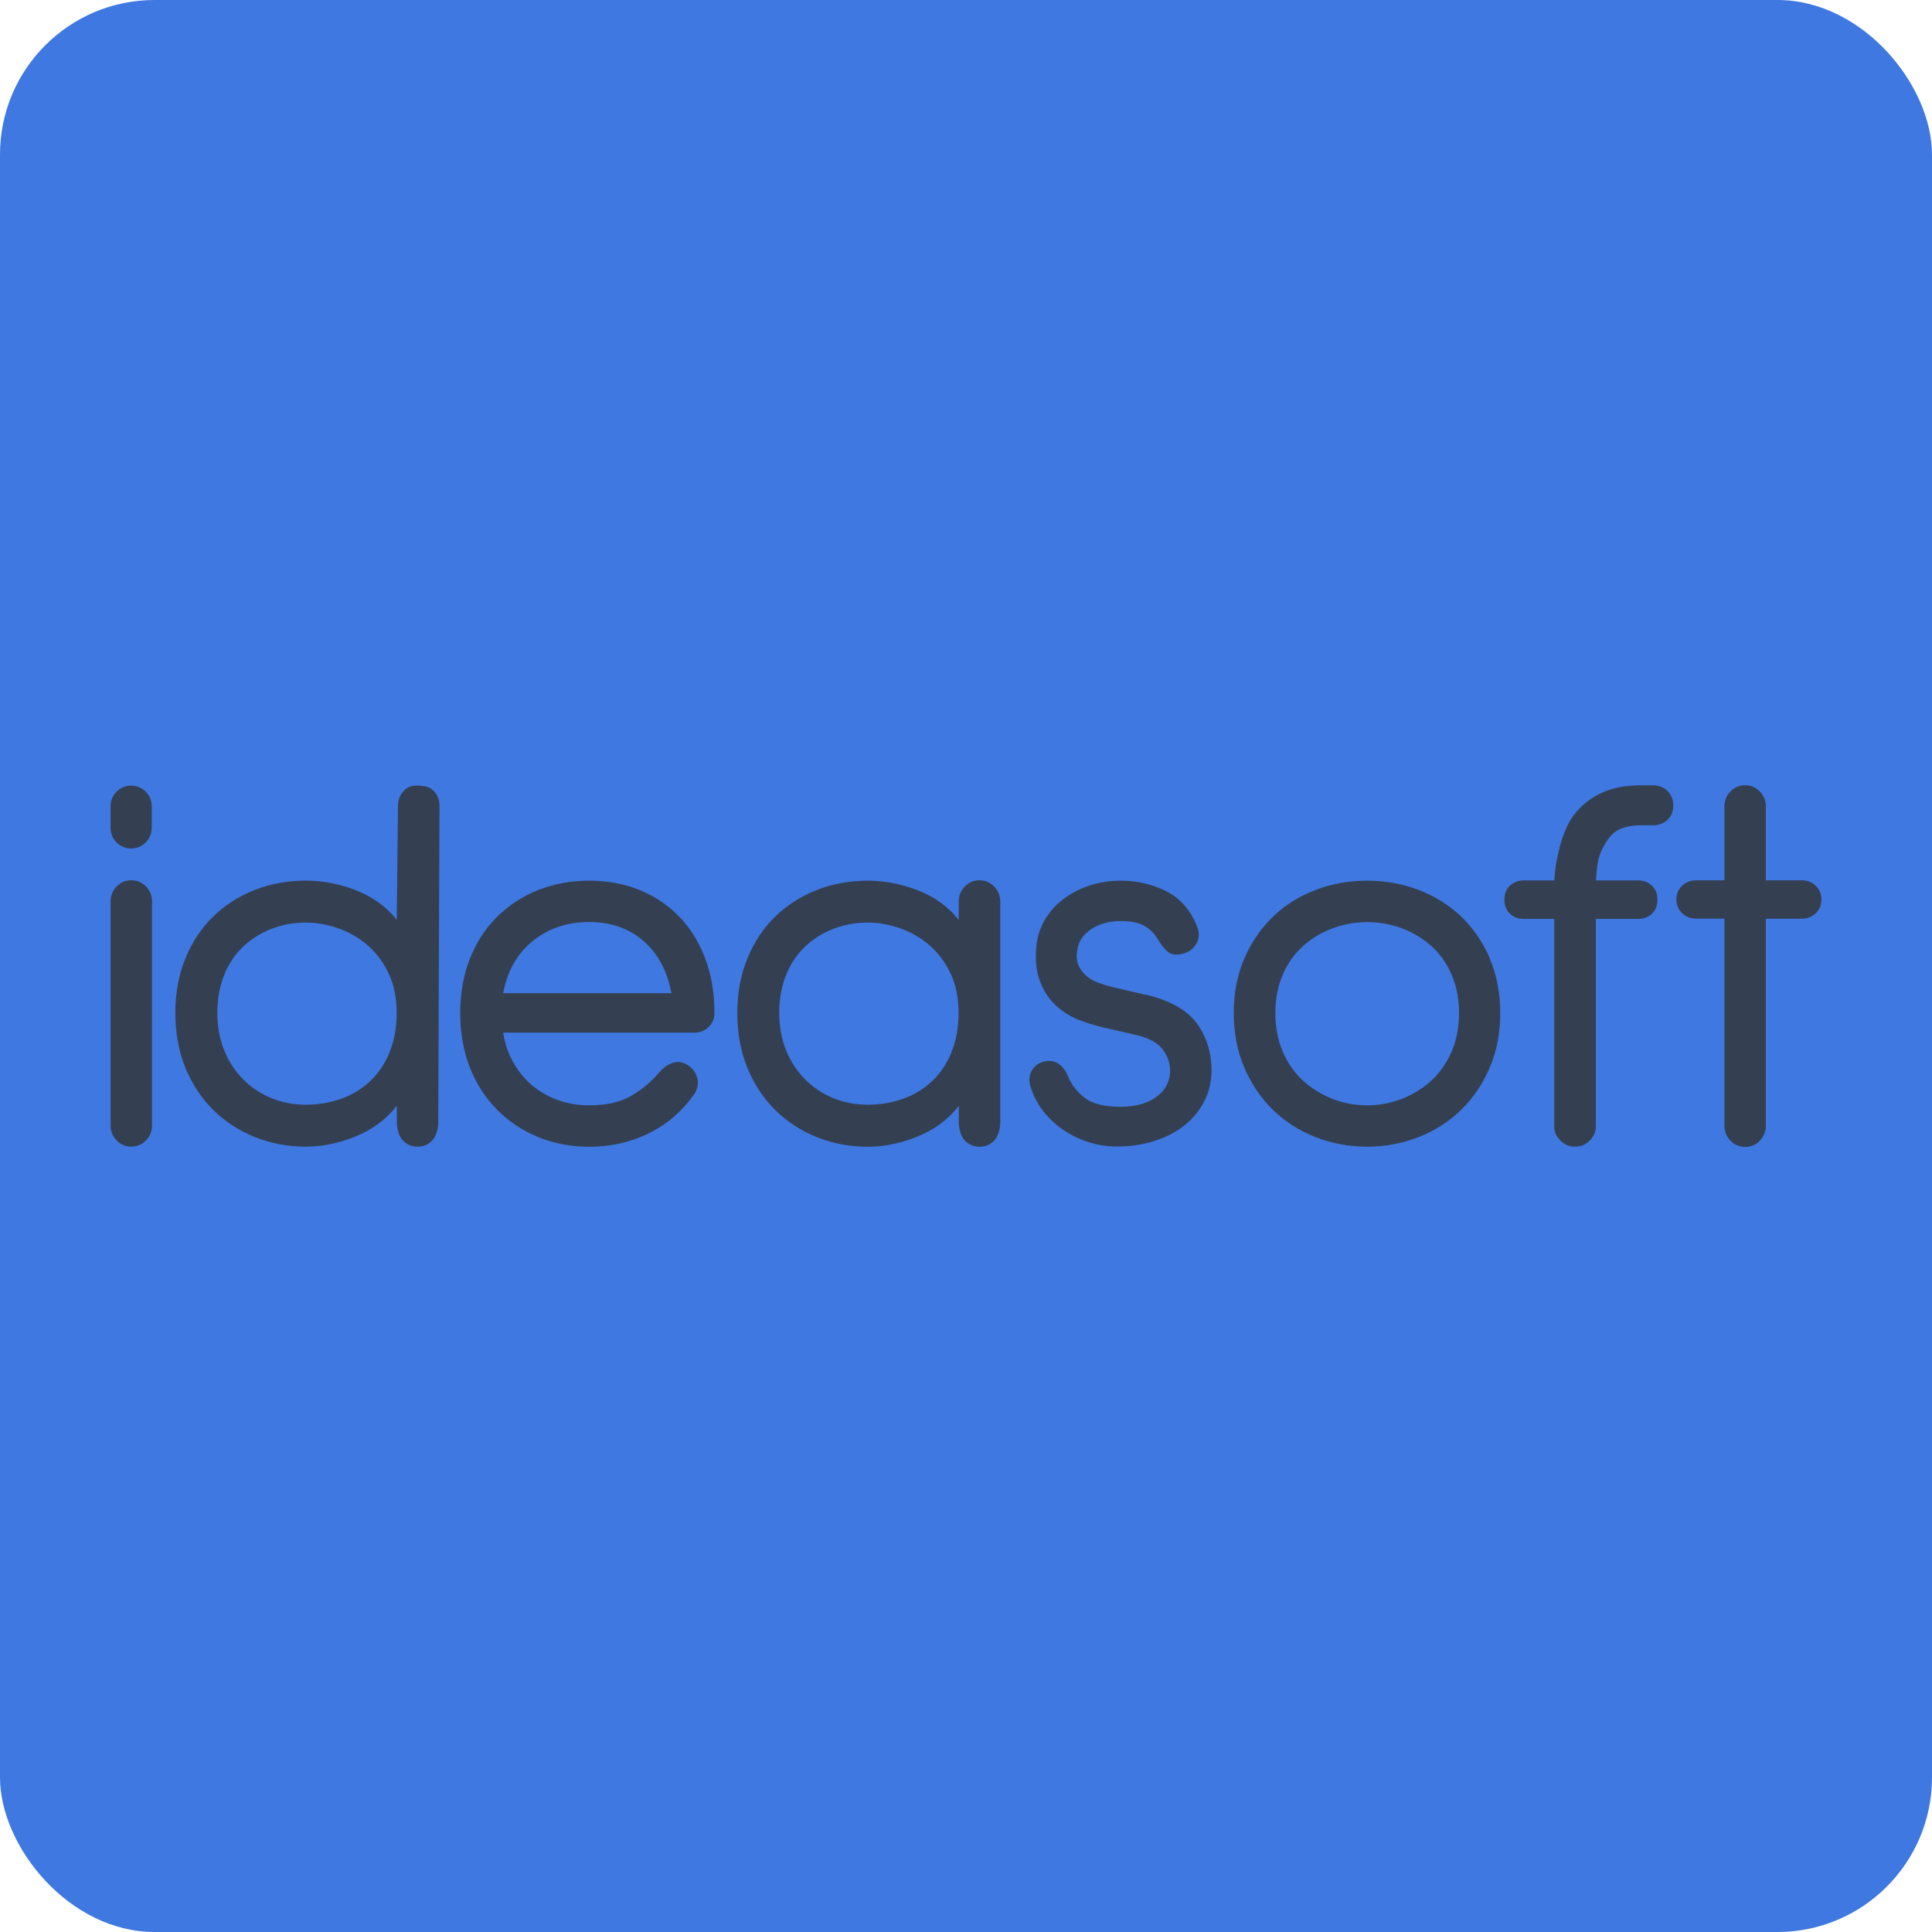 <?xml version="1.0" encoding="UTF-8"?>
<svg id="katman_2" data-name="katman 2" xmlns="http://www.w3.org/2000/svg" viewBox="0 0 250 250">
  <defs>
    <style>
      .cls-1 {
        fill: #3f78e0;
      }

      .cls-2 {
        fill: #343f52;
      }
    </style>
  </defs>
  <g id="katman_1" data-name="katman 1">
    <rect class="cls-1" width="250" height="250" rx="20" ry="20"/>
    <g>
      <path class="cls-2" d="M56.1,102.32c-.51-.54-1.32-.66-2.07-.66s-1.24,.12-1.76,.66c-.51,.53-.77,1.19-.77,1.93l-.16,14.79c-.47-.61-1-1.16-1.58-1.65-.92-.78-1.95-1.43-3.07-1.92-1.1-.49-2.28-.87-3.5-1.13-1.22-.26-2.44-.39-3.6-.39-2.34,0-4.56,.4-6.6,1.2-2.05,.8-3.86,1.96-5.38,3.43-1.53,1.48-2.74,3.3-3.61,5.42-.87,2.11-1.31,4.48-1.31,7.06s.44,5.02,1.31,7.13c.87,2.11,2.08,3.95,3.61,5.45,1.53,1.5,3.34,2.68,5.38,3.5,2.04,.82,4.27,1.24,6.61,1.24,1.18,0,2.39-.14,3.61-.43,1.22-.28,2.4-.69,3.5-1.2,1.11-.52,2.14-1.19,3.06-1.99,.58-.51,1.11-1.07,1.58-1.68v2.2c0,.75,.26,1.75,.77,2.28,.52,.54,1.16,.82,1.91,.82s1.4-.27,1.91-.82c.51-.54,.77-1.53,.77-2.28l.16-41.03c0-.75-.26-1.4-.77-1.93Zm-5.69,33.87c-.62,1.48-1.47,2.74-2.53,3.73-1.06,.99-2.31,1.75-3.73,2.26-1.42,.51-2.95,.77-4.56,.77s-3.11-.29-4.51-.87c-1.39-.57-2.63-1.4-3.66-2.46-1.04-1.06-1.86-2.33-2.43-3.77-.58-1.44-.87-3.05-.87-4.79s.29-3.41,.87-4.86c.57-1.43,1.39-2.66,2.42-3.66,1.04-.99,2.27-1.78,3.67-2.33,1.4-.55,2.91-.83,4.51-.83,1.37,0,2.78,.25,4.18,.74,1.4,.49,2.68,1.23,3.8,2.2,1.12,.97,2.04,2.2,2.73,3.66,.69,1.46,1.03,3.17,1.03,5.08s-.31,3.64-.94,5.13Z"/>
      <path class="cls-2" d="M91.66,132.92c.52-.47,.79-1.09,.79-1.85,0-2.57-.4-4.94-1.2-7.05-.8-2.11-1.93-3.94-3.37-5.42-1.44-1.48-3.17-2.64-5.14-3.44-1.97-.8-4.16-1.2-6.5-1.2s-4.55,.4-6.57,1.2c-2.02,.8-3.81,1.96-5.31,3.44-1.51,1.48-2.7,3.3-3.54,5.42-.84,2.11-1.27,4.48-1.27,7.05s.43,5.01,1.27,7.12c.85,2.11,2.04,3.95,3.54,5.45,1.5,1.5,3.29,2.68,5.31,3.51,2.02,.82,4.23,1.24,6.57,1.24,2.81,0,5.43-.6,7.77-1.77,2.35-1.17,4.31-2.87,5.82-5.04,.43-.65,.57-1.33,.4-2.04-.16-.7-.57-1.27-1.2-1.69-.66-.44-1.35-.54-2.05-.29-.64,.23-1.2,.63-1.65,1.19-1.11,1.29-2.38,2.34-3.76,3.12-1.36,.77-3.15,1.16-5.33,1.16-1.46,0-2.85-.24-4.11-.7-1.26-.46-2.39-1.13-3.36-1.96-.97-.84-1.8-1.88-2.46-3.1-.6-1.09-1-2.32-1.2-3.65h24.81c.65,0,1.24-.23,1.75-.69Zm-26.55-4.4c.5-2.76,1.73-4.98,3.65-6.61,2.03-1.72,4.55-2.6,7.47-2.6s5.29,.87,7.19,2.59c1.8,1.63,2.96,3.86,3.46,6.62h-21.77Z"/>
      <path class="cls-2" d="M128.65,114.73h0c-.51-.54-1.16-.82-1.91-.82s-1.4,.27-1.91,.82c-.51,.54-.77,1.19-.77,1.93v2.39c-.47-.61-1-1.16-1.58-1.65-.92-.78-1.95-1.43-3.07-1.92-1.1-.49-2.28-.87-3.5-1.13-1.22-.26-2.44-.39-3.6-.39-2.34,0-4.56,.4-6.6,1.2-2.05,.8-3.86,1.96-5.38,3.43-1.53,1.48-2.74,3.3-3.61,5.42-.87,2.11-1.31,4.48-1.31,7.06s.44,5.02,1.31,7.13c.87,2.11,2.08,3.95,3.61,5.45,1.52,1.5,3.33,2.68,5.38,3.5,2.04,.82,4.27,1.24,6.61,1.24,1.18,0,2.39-.14,3.61-.43,1.22-.28,2.4-.69,3.5-1.2,1.11-.52,2.14-1.19,3.06-1.99,.58-.51,1.11-1.07,1.58-1.68v2.2c0,.75,.26,1.75,.77,2.28,.52,.54,1.16,.82,1.91,.82s1.4-.27,1.91-.82c.51-.54,.77-1.53,.77-2.28v-28.63c0-.75-.26-1.4-.77-1.93Zm-5.53,21.46c-.62,1.48-1.47,2.74-2.53,3.73-1.06,.99-2.31,1.76-3.73,2.26-1.42,.51-2.95,.77-4.56,.77s-3.11-.29-4.51-.87c-1.39-.57-2.63-1.4-3.66-2.46-1.04-1.06-1.86-2.33-2.43-3.77-.58-1.44-.87-3.05-.87-4.79s.29-3.41,.87-4.86c.57-1.43,1.39-2.66,2.42-3.66,1.03-.99,2.27-1.78,3.67-2.33,1.4-.55,2.91-.83,4.51-.83,1.37,0,2.78,.25,4.18,.74,1.4,.49,2.68,1.23,3.8,2.2,1.12,.97,2.04,2.2,2.73,3.66,.69,1.46,1.03,3.17,1.03,5.08s-.31,3.64-.94,5.13Z"/>
      <path class="cls-2" d="M16.99,113.91c-.76,0-1.4,.27-1.91,.81-.51,.53-.77,1.18-.77,1.93v28.98c0,.75,.26,1.4,.77,1.93,.51,.54,1.16,.81,1.91,.81s1.4-.27,1.91-.81c.51-.53,.77-1.18,.77-1.93v-28.98c0-.75-.26-1.4-.77-1.93-.52-.54-1.16-.81-1.91-.81Z"/>
      <path class="cls-2" d="M16.97,109.8c1.47,0,2.66-1.19,2.66-2.66v-2.82c0-1.47-1.19-2.66-2.66-2.66s-2.66,1.19-2.66,2.66v2.82c0,1.47,1.19,2.66,2.66,2.66Z"/>
      <path class="cls-2" d="M148.3,128.74l-4.41-1.03c-.55-.14-1.14-.32-1.76-.54-.59-.21-1.12-.51-1.56-.89-.44-.37-.78-.85-1.03-1.41-.24-.54-.28-1.24-.11-2.09,.16-1.03,.77-1.89,1.79-2.56,1.06-.69,2.34-1.04,3.82-1.04,1.26,0,2.28,.2,3.02,.61,.73,.4,1.34,1.01,1.81,1.82,.34,.58,.72,1.08,1.14,1.47,.5,.47,1.22,.57,2.15,.3,.75-.21,1.31-.65,1.66-1.3,.36-.66,.4-1.35,.13-2.06-.82-2.16-2.16-3.73-3.99-4.67-1.8-.92-3.79-1.39-5.91-1.39-1.37,0-2.67,.19-3.88,.57-1.21,.38-2.32,.92-3.29,1.61-.98,.69-1.81,1.54-2.45,2.52-.65,.99-1.08,2.1-1.27,3.31-.24,1.94-.11,3.59,.37,4.88,.48,1.3,1.16,2.37,2.03,3.19,.86,.81,1.84,1.44,2.92,1.88,1.05,.42,2.11,.75,3.13,.99l4.48,1.03c1.6,.39,2.73,1.01,3.36,1.85,.63,.85,.96,1.76,.96,2.73,0,1.4-.56,2.5-1.71,3.37-1.16,.89-2.75,1.33-4.73,1.33-2.11,0-3.67-.4-4.65-1.19-1-.8-1.7-1.71-2.09-2.7-.26-.66-.64-1.2-1.13-1.59-.54-.42-1.2-.55-1.96-.39-.71,.16-1.25,.55-1.6,1.15-.36,.6-.43,1.29-.21,2.05,.38,1.24,.96,2.35,1.73,3.31,.76,.95,1.65,1.77,2.65,2.43,1,.66,2.09,1.18,3.25,1.53,1.16,.36,2.37,.54,3.6,.54,1.69,0,3.3-.24,4.78-.71,1.49-.47,2.8-1.14,3.89-2,1.1-.86,1.97-1.92,2.6-3.14,.63-1.23,.94-2.58,.94-4.01,0-2.28-.63-4.31-1.87-6.04-1.25-1.73-3.47-2.99-6.59-3.75Z"/>
      <path class="cls-2" d="M192.78,124c-.92-2.11-2.17-3.93-3.72-5.41-1.55-1.48-3.39-2.63-5.49-3.43-2.09-.8-4.33-1.2-6.67-1.2s-4.58,.4-6.67,1.2c-2.09,.8-3.94,1.95-5.48,3.43-1.55,1.48-2.8,3.3-3.72,5.41-.92,2.11-1.38,4.49-1.38,7.06s.46,5.02,1.38,7.13c.92,2.11,2.16,3.94,3.71,5.45,1.55,1.5,3.4,2.68,5.48,3.5,2.09,.82,4.33,1.24,6.67,1.24s4.58-.42,6.67-1.24c2.09-.82,3.93-2,5.48-3.5,1.55-1.5,2.8-3.33,3.71-5.45,.92-2.11,1.38-4.51,1.38-7.13s-.46-4.95-1.38-7.06Zm-4.92,12.02c-.62,1.46-1.48,2.72-2.56,3.73-1.08,1.02-2.37,1.83-3.81,2.41-1.44,.58-2.98,.87-4.58,.87s-3.14-.29-4.58-.87c-1.44-.58-2.73-1.39-3.81-2.41-1.08-1.01-1.94-2.27-2.56-3.73-.62-1.46-.93-3.13-.93-4.95s.31-3.42,.93-4.88c.62-1.46,1.48-2.7,2.56-3.69,1.08-1,2.36-1.78,3.81-2.34,1.44-.55,2.99-.84,4.58-.84s3.14,.28,4.59,.84c1.44,.56,2.72,1.34,3.81,2.34,1.08,.99,1.94,2.23,2.56,3.69,.62,1.46,.93,3.11,.93,4.88s-.31,3.49-.93,4.95Z"/>
      <path class="cls-2" d="M234.94,114.61h0c-.49-.46-1.09-.7-1.8-.7h-4.64v-9.55c0-.75-.26-1.4-.77-1.93-.52-.54-1.16-.82-1.91-.82s-1.4,.27-1.91,.82c-.51,.53-.77,1.19-.77,1.93v9.55h-3.67c-.7,0-1.31,.23-1.8,.7-.5,.47-.75,1.07-.75,1.78s.25,1.31,.75,1.78c.49,.46,1.09,.7,1.8,.7h3.67v26.78c0,.75,.26,1.4,.77,1.94,.52,.54,1.16,.82,1.91,.82s1.4-.27,1.91-.82c.51-.54,.77-1.19,.77-1.93v-26.78h4.64c.7,0,1.31-.23,1.8-.7,.5-.47,.75-1.07,.75-1.78s-.25-1.31-.75-1.78Z"/>
      <path class="cls-2" d="M207.36,109.8c.4-.78,1-1.75,1.79-2.26,.78-.5,1.86-.75,3.22-.75h1.53c.75,0,1.38-.24,1.87-.7,.5-.47,.75-1.09,.75-1.85s-.25-1.39-.74-1.88c-.49-.49-1.12-.74-1.88-.74h-1.53c-2.11,0-3.9,.36-5.34,1.08-1.44,.72-2.62,1.71-3.5,2.94-.88,1.22-1.51,3.02-1.87,4.69-.29,1.33-.46,2.11-.52,3.6h-3.98c-.7,0-1.3,.23-1.77,.67-.48,.45-.72,1.06-.72,1.82s.24,1.37,.72,1.82c.47,.44,1.06,.67,1.77,.67h3.96v26.85c0,.75,.26,1.27,.77,1.8,.52,.54,1.16,.82,1.92,.82s1.4-.28,1.92-.82c.51-.53,.77-1.05,.77-1.8v-26.85h5.48c.7,0,1.3-.22,1.77-.67,.48-.45,.72-1.06,.72-1.82s-.24-1.37-.72-1.82c-.47-.44-1.06-.67-1.77-.67h-5.46c.02-.67,.05-.71,.11-1.4,.08-1.01,.33-1.94,.74-2.74Z"/>
    </g>
  </g>
</svg>